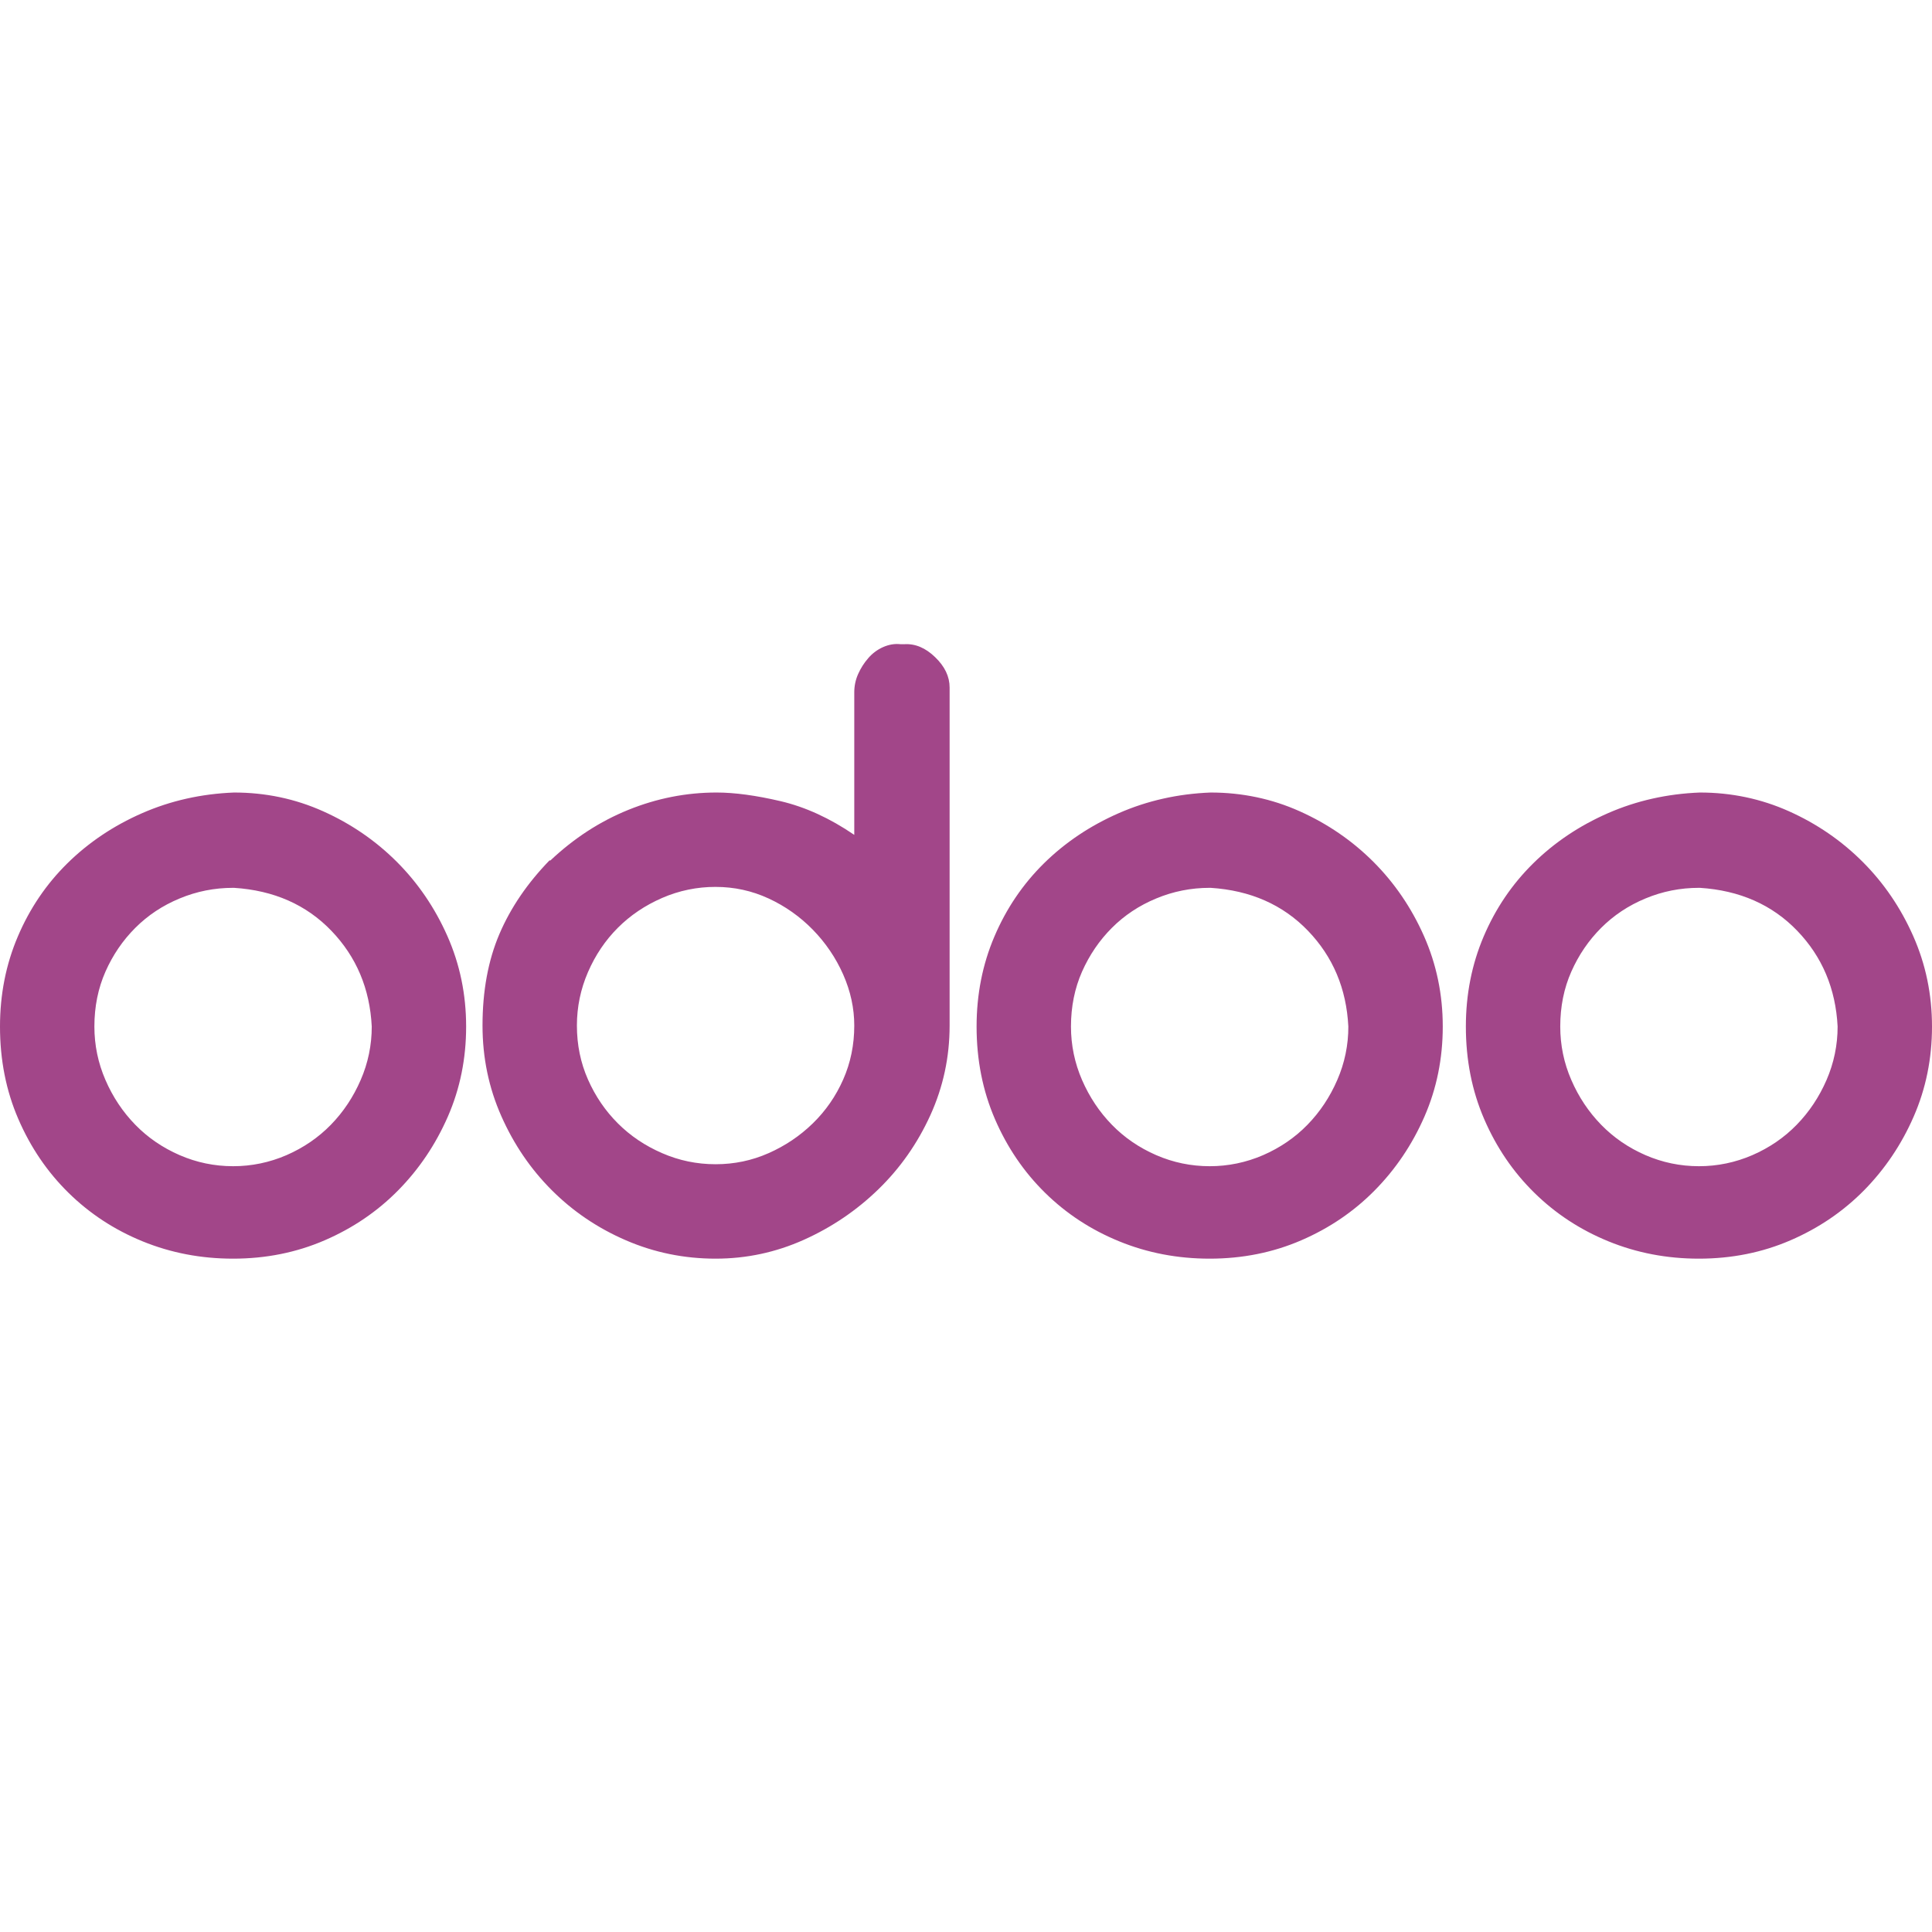 <svg width="48" height="48" viewBox="0 0 48 48" fill="none" xmlns="http://www.w3.org/2000/svg">
<path d="M5.815 19.69C6.596 19.69 7.334 19.845 8.028 20.156C8.722 20.467 9.332 20.886 9.859 21.412C10.385 21.939 10.804 22.553 11.115 23.255C11.426 23.957 11.581 24.707 11.581 25.504C11.581 26.302 11.43 27.047 11.127 27.741C10.823 28.435 10.413 29.045 9.894 29.572C9.376 30.098 8.766 30.513 8.064 30.816C7.362 31.119 6.604 31.271 5.791 31.271C4.993 31.271 4.243 31.127 3.541 30.84C2.839 30.553 2.225 30.15 1.699 29.632C1.173 29.114 0.758 28.503 0.455 27.801C0.151 27.099 0 26.334 0 25.504C0 24.707 0.147 23.961 0.443 23.267C0.738 22.573 1.148 21.967 1.675 21.448C2.201 20.93 2.819 20.515 3.529 20.204C4.239 19.893 5.001 19.722 5.815 19.69V19.69ZM5.791 22.058C5.328 22.058 4.885 22.146 4.463 22.322C4.04 22.497 3.673 22.741 3.362 23.052C3.051 23.363 2.803 23.726 2.62 24.14C2.437 24.555 2.345 25.01 2.345 25.504C2.345 25.967 2.437 26.41 2.62 26.832C2.803 27.255 3.051 27.626 3.362 27.945C3.673 28.264 4.04 28.515 4.463 28.699C4.885 28.882 5.328 28.974 5.791 28.974C6.248 28.975 6.7 28.881 7.119 28.699C7.541 28.515 7.908 28.264 8.22 27.945C8.531 27.626 8.778 27.255 8.961 26.832C9.144 26.413 9.237 25.961 9.236 25.504C9.189 24.563 8.853 23.769 8.231 23.123C7.609 22.477 6.804 22.122 5.815 22.058L5.791 22.058V22.058ZM22.469 16.005C22.74 15.989 22.995 16.096 23.234 16.328C23.474 16.559 23.593 16.81 23.593 17.081V25.48C23.593 26.262 23.434 27.004 23.115 27.706C22.795 28.408 22.365 29.022 21.823 29.548C21.28 30.075 20.662 30.493 19.968 30.804C19.274 31.115 18.544 31.271 17.779 31.271C16.997 31.271 16.255 31.119 15.553 30.816C14.851 30.513 14.237 30.098 13.711 29.572C13.184 29.046 12.766 28.432 12.455 27.729C12.144 27.028 11.988 26.278 11.988 25.48C11.988 24.619 12.128 23.861 12.407 23.207C12.686 22.553 13.104 21.939 13.663 21.365V21.389C14.253 20.83 14.903 20.407 15.613 20.12C16.323 19.833 17.052 19.69 17.803 19.69C18.249 19.69 18.779 19.761 19.394 19.905C20.008 20.049 20.618 20.328 21.224 20.742V17.201C21.224 17.042 21.256 16.89 21.32 16.746C21.384 16.603 21.468 16.47 21.571 16.352C21.673 16.233 21.8 16.139 21.942 16.076C22.086 16.013 22.229 15.989 22.373 16.005H22.469V16.005ZM21.224 25.48C21.224 25.05 21.132 24.627 20.949 24.212C20.767 23.799 20.511 23.422 20.195 23.099C19.879 22.775 19.506 22.511 19.095 22.322C18.68 22.13 18.241 22.035 17.779 22.035C17.322 22.033 16.869 22.127 16.451 22.309C16.028 22.493 15.661 22.74 15.35 23.051C15.039 23.362 14.791 23.73 14.608 24.152C14.425 24.575 14.333 25.018 14.333 25.48C14.333 25.959 14.425 26.405 14.608 26.82C14.791 27.235 15.039 27.598 15.35 27.909C15.661 28.22 16.028 28.467 16.451 28.65C16.873 28.834 17.316 28.925 17.779 28.925C18.241 28.925 18.68 28.834 19.095 28.65C19.509 28.467 19.876 28.22 20.195 27.909C20.514 27.598 20.766 27.235 20.949 26.82C21.132 26.406 21.224 25.959 21.224 25.48V25.48ZM30.078 19.69C30.859 19.69 31.597 19.845 32.291 20.156C32.985 20.467 33.595 20.886 34.122 21.412C34.648 21.939 35.067 22.553 35.378 23.255C35.689 23.957 35.845 24.707 35.845 25.504C35.845 26.302 35.693 27.047 35.39 27.741C35.087 28.435 34.676 29.045 34.157 29.572C33.639 30.098 33.029 30.513 32.327 30.816C31.625 31.119 30.867 31.271 30.054 31.271C29.256 31.271 28.506 31.127 27.805 30.84C27.102 30.553 26.488 30.15 25.962 29.632C25.436 29.114 25.021 28.503 24.718 27.801C24.415 27.099 24.263 26.334 24.263 25.504C24.263 24.707 24.41 23.961 24.706 23.267C25.001 22.573 25.412 21.967 25.938 21.448C26.465 20.93 27.083 20.515 27.793 20.204C28.502 19.893 29.264 19.722 30.078 19.69V19.69ZM30.054 22.058C29.591 22.058 29.148 22.146 28.726 22.322C28.303 22.497 27.936 22.741 27.625 23.052C27.314 23.363 27.067 23.726 26.883 24.14C26.7 24.555 26.608 25.01 26.608 25.504C26.608 25.967 26.7 26.41 26.883 26.832C27.067 27.255 27.314 27.626 27.625 27.945C27.936 28.264 28.303 28.515 28.726 28.699C29.148 28.882 29.591 28.974 30.054 28.974C30.511 28.975 30.963 28.881 31.382 28.699C31.804 28.515 32.172 28.264 32.483 27.945C32.794 27.626 33.041 27.255 33.224 26.832C33.407 26.413 33.501 25.961 33.499 25.504C33.452 24.563 33.117 23.769 32.495 23.123C31.872 22.477 31.067 22.122 30.078 22.058L30.054 22.058V22.058ZM42.233 19.69C43.015 19.69 43.753 19.845 44.447 20.156C45.141 20.467 45.751 20.886 46.277 21.412C46.804 21.939 47.222 22.553 47.533 23.255C47.844 23.957 48 24.707 48 25.504C48 26.302 47.848 27.047 47.545 27.741C47.242 28.435 46.831 29.045 46.313 29.572C45.794 30.098 45.184 30.513 44.482 30.816C43.78 31.119 43.023 31.271 42.209 31.271C41.411 31.271 40.662 31.127 39.96 30.84C39.258 30.553 38.644 30.15 38.118 29.632C37.591 29.114 37.176 28.503 36.873 27.801C36.57 27.099 36.419 26.334 36.419 25.504C36.419 24.707 36.566 23.961 36.861 23.267C37.156 22.573 37.567 21.967 38.094 21.448C38.62 20.93 39.238 20.515 39.948 20.204C40.658 19.893 41.42 19.722 42.233 19.69V19.69ZM42.209 22.058C41.746 22.058 41.304 22.146 40.881 22.322C40.459 22.497 40.092 22.741 39.781 23.052C39.47 23.363 39.222 23.726 39.039 24.14C38.855 24.555 38.764 25.01 38.764 25.504C38.764 25.967 38.855 26.41 39.039 26.832C39.222 27.255 39.47 27.626 39.781 27.945C40.092 28.264 40.458 28.515 40.881 28.699C41.304 28.882 41.746 28.974 42.209 28.974C42.666 28.975 43.118 28.881 43.537 28.699C43.96 28.515 44.327 28.264 44.638 27.945C44.949 27.626 45.196 27.255 45.38 26.832C45.562 26.413 45.656 25.961 45.655 25.504C45.607 24.563 45.272 23.769 44.65 23.123C44.028 22.477 43.222 22.122 42.233 22.058L42.209 22.058V22.058Z" fill="#A24689"/>
</svg>

